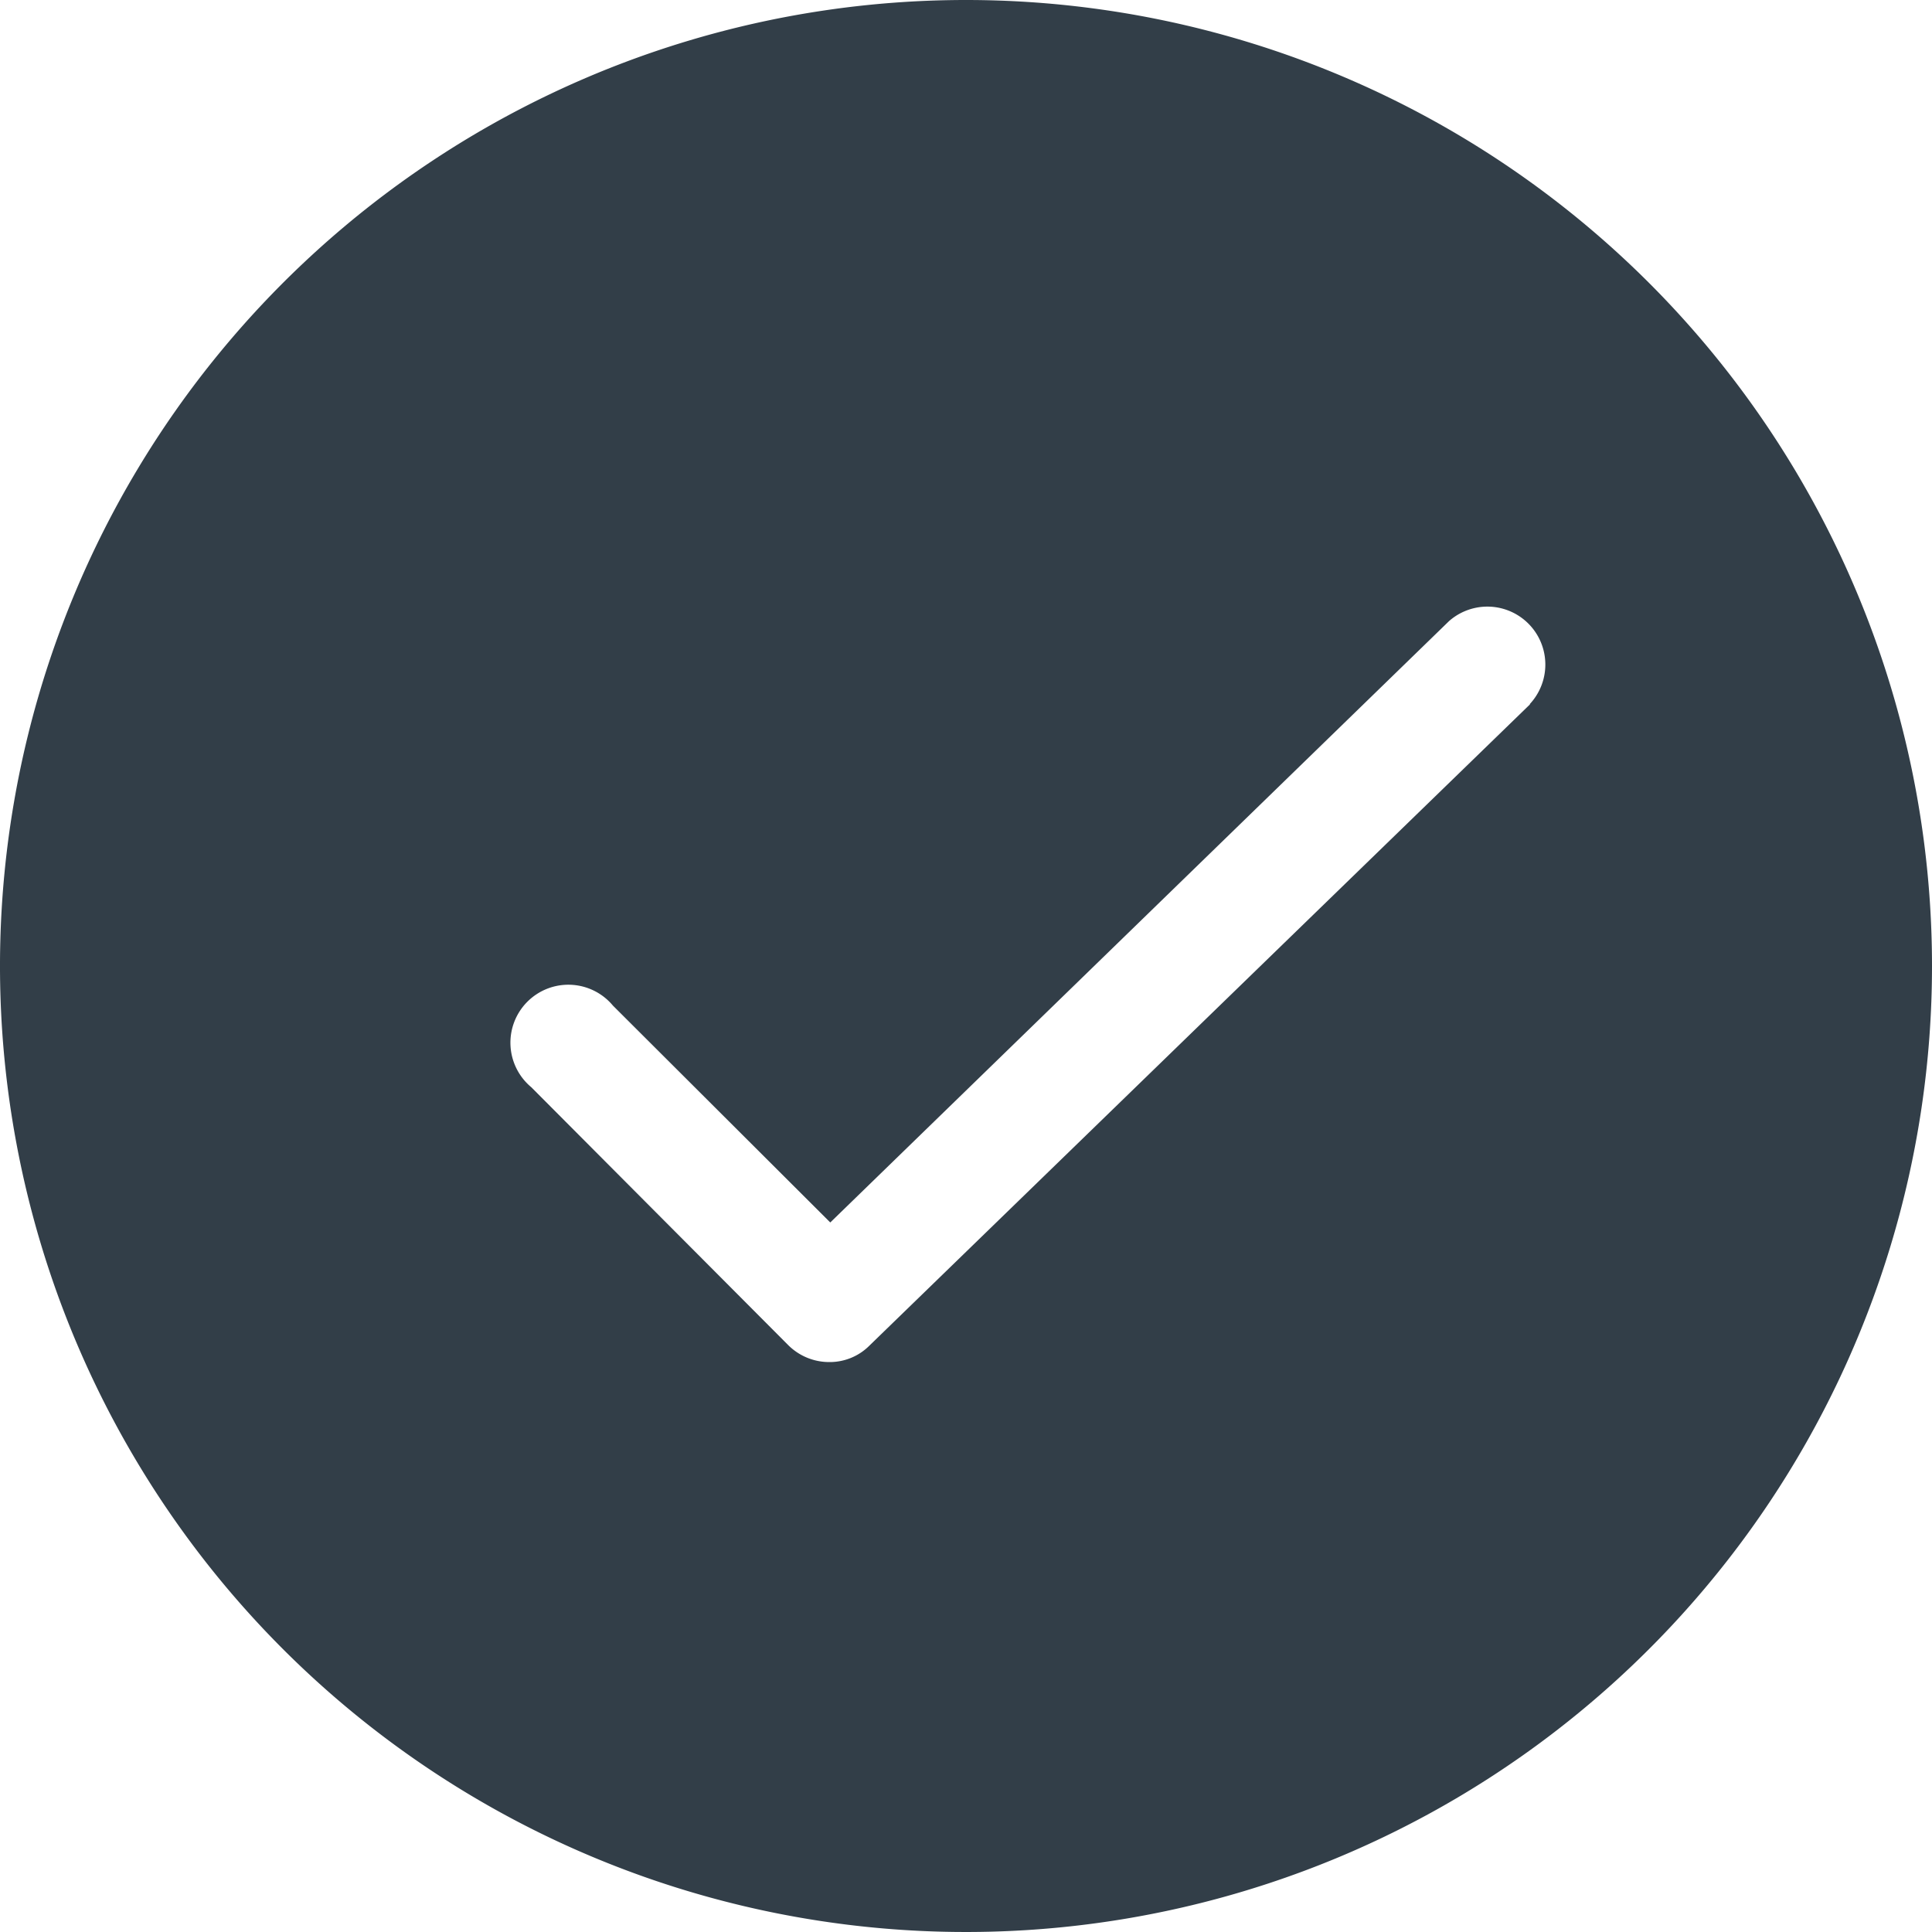 <?xml version="1.0" encoding="UTF-8"?> <svg xmlns="http://www.w3.org/2000/svg" viewBox="0 0 40 40"><defs><style>.cls-1{fill:#323e48;}</style></defs><title>Asset 11</title><g id="Layer_2" data-name="Layer 2"><g id="Artwork"><path class="cls-1" d="M20,0A20,20,0,1,0,40,20,20,20,0,0,0,20,0ZM31.68,14.58,18,27.86a1.16,1.16,0,0,1-.83.34,1.2,1.2,0,0,1-.85-.35L11,22.51a1.2,1.2,0,1,1,1.69-1.69l4.5,4.49L30,12.86a1.2,1.2,0,0,1,1.67,1.72Z"></path></g></g></svg> 